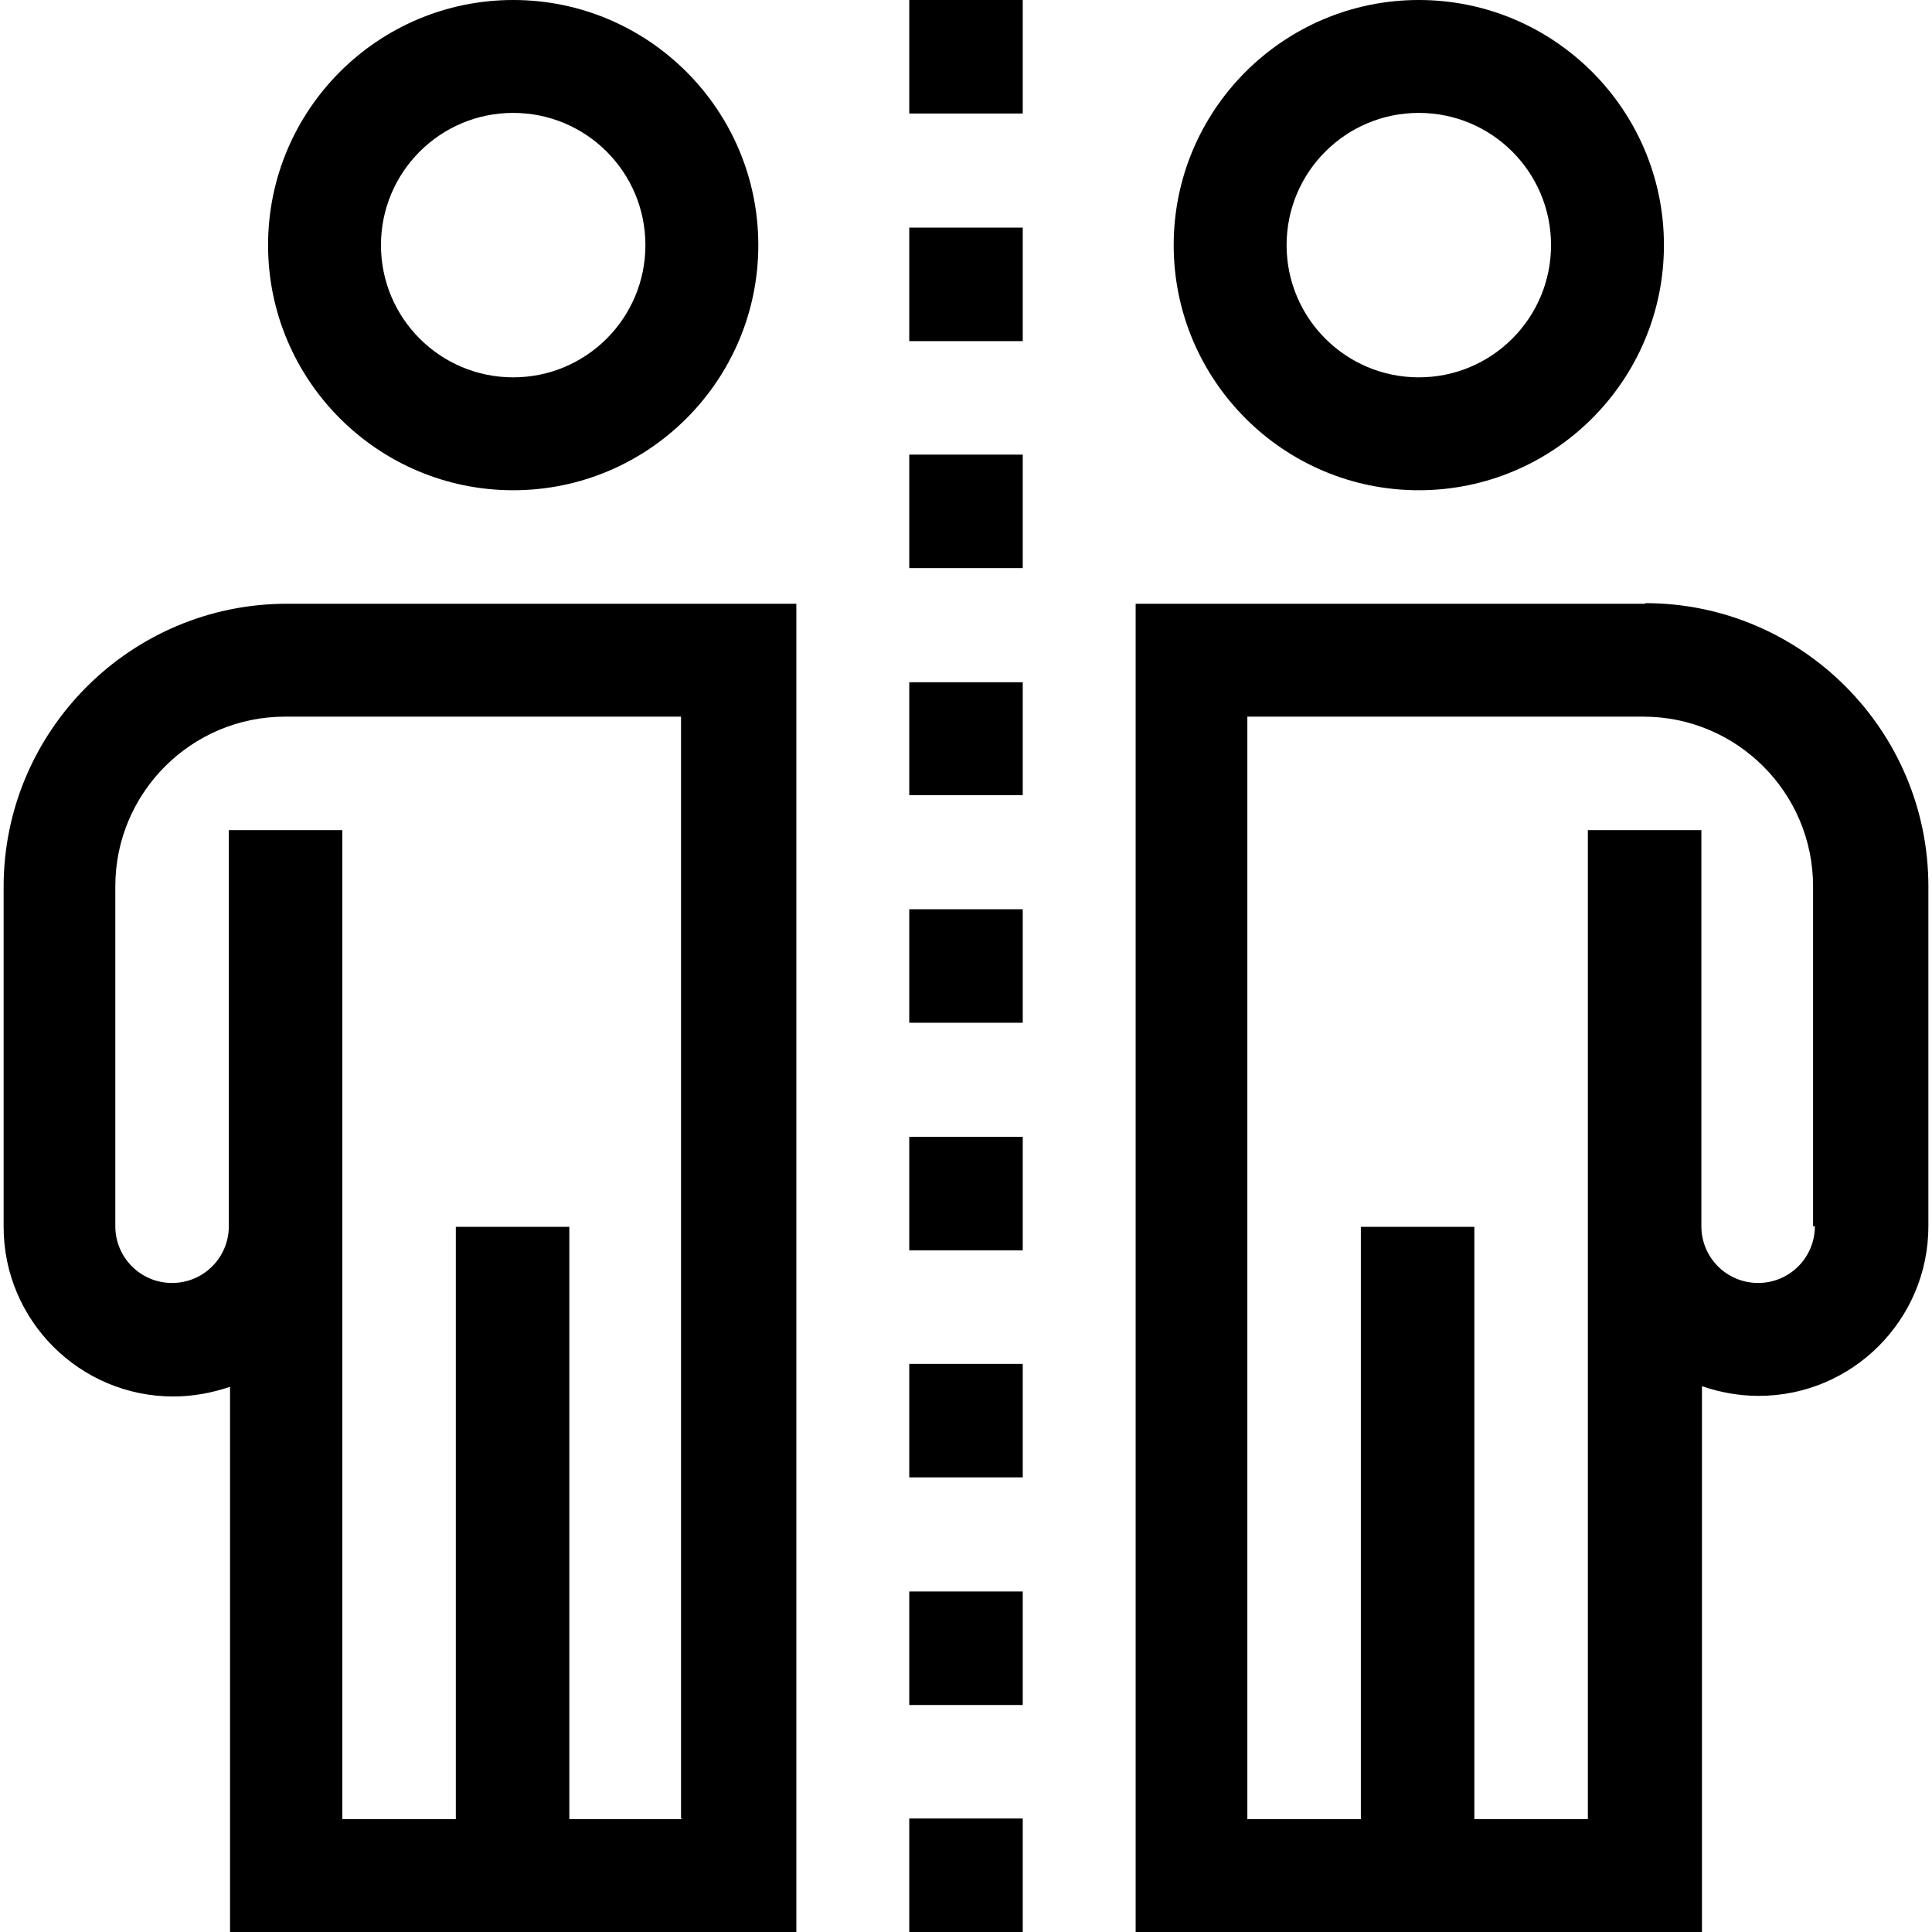 <?xml version="1.0" encoding="UTF-8"?><svg id="Layer_1" xmlns="http://www.w3.org/2000/svg" viewBox="0 0 32 32"><defs><style>.cls-1{stroke-width:0px;}</style></defs><path class="cls-1" d="m15.06,0h1.88v1.88h-1.88V0Z"/><path class="cls-1" d="m15.06,3.77h1.88v1.88h-1.88v-1.88Z"/><path class="cls-1" d="m15.06,7.53h1.88v1.88h-1.88v-1.88Z"/><path class="cls-1" d="m15.06,11.3h1.88v1.87h-1.88v-1.87Z"/><path class="cls-1" d="m15.06,15.06h1.88v1.88h-1.88v-1.88Z"/><path class="cls-1" d="m15.06,18.83h1.88v1.88h-1.88v-1.88Z"/><path class="cls-1" d="m15.06,22.59h1.88v1.88h-1.88v-1.88Z"/><path class="cls-1" d="m15.06,26.36h1.88v1.88h-1.88v-1.88Z"/><path class="cls-1" d="m15.06,30.12h1.88v1.88h-1.88v-1.88Z"/><path class="cls-1" d="m23.5,8.12c2.24,0,4.06-1.82,4.06-4.06s-1.82-4.06-4.06-4.06-4.06,1.82-4.06,4.06,1.82,4.06,4.06,4.06Zm0-6.25c1.21,0,2.19.98,2.19,2.19s-.98,2.19-2.19,2.19-2.19-.98-2.19-2.19.98-2.19,2.19-2.19Z"/><path class="cls-1" d="m27.25,10h-8.44v22h9.38v-9.04c.29.1.61.16.94.16,1.55,0,2.81-1.26,2.81-2.81v-5.63c0-2.58-2.1-4.69-4.69-4.69Zm2.81,10.31c0,.52-.42.94-.94.94s-.94-.42-.94-.94v-6.56h-1.88v16.38h-1.88v-9.81h-1.88v9.81h-1.88V11.87h6.56c1.55,0,2.81,1.26,2.81,2.81v5.63Z"/><path class="cls-1" d="m8.5,8.12c2.24,0,4.06-1.82,4.06-4.06S10.74,0,8.5,0s-4.06,1.82-4.06,4.06,1.82,4.06,4.06,4.06Zm0-6.25c1.21,0,2.19.98,2.19,2.19s-.98,2.19-2.19,2.19-2.19-.98-2.19-2.19.98-2.19,2.19-2.19Z"/><path class="cls-1" d="m.06,14.69v5.63c0,1.55,1.26,2.81,2.81,2.81.33,0,.64-.06.94-.16v9.04h9.38V10H4.75C2.17,10,.06,12.1.06,14.69Zm11.25,15.44h-1.88v-9.81h-1.88v9.81h-1.88V13.75h-1.88v6.56c0,.52-.42.94-.94.94s-.94-.42-.94-.94v-5.63c0-1.55,1.26-2.81,2.81-2.81h6.56v18.25Z"/></svg>